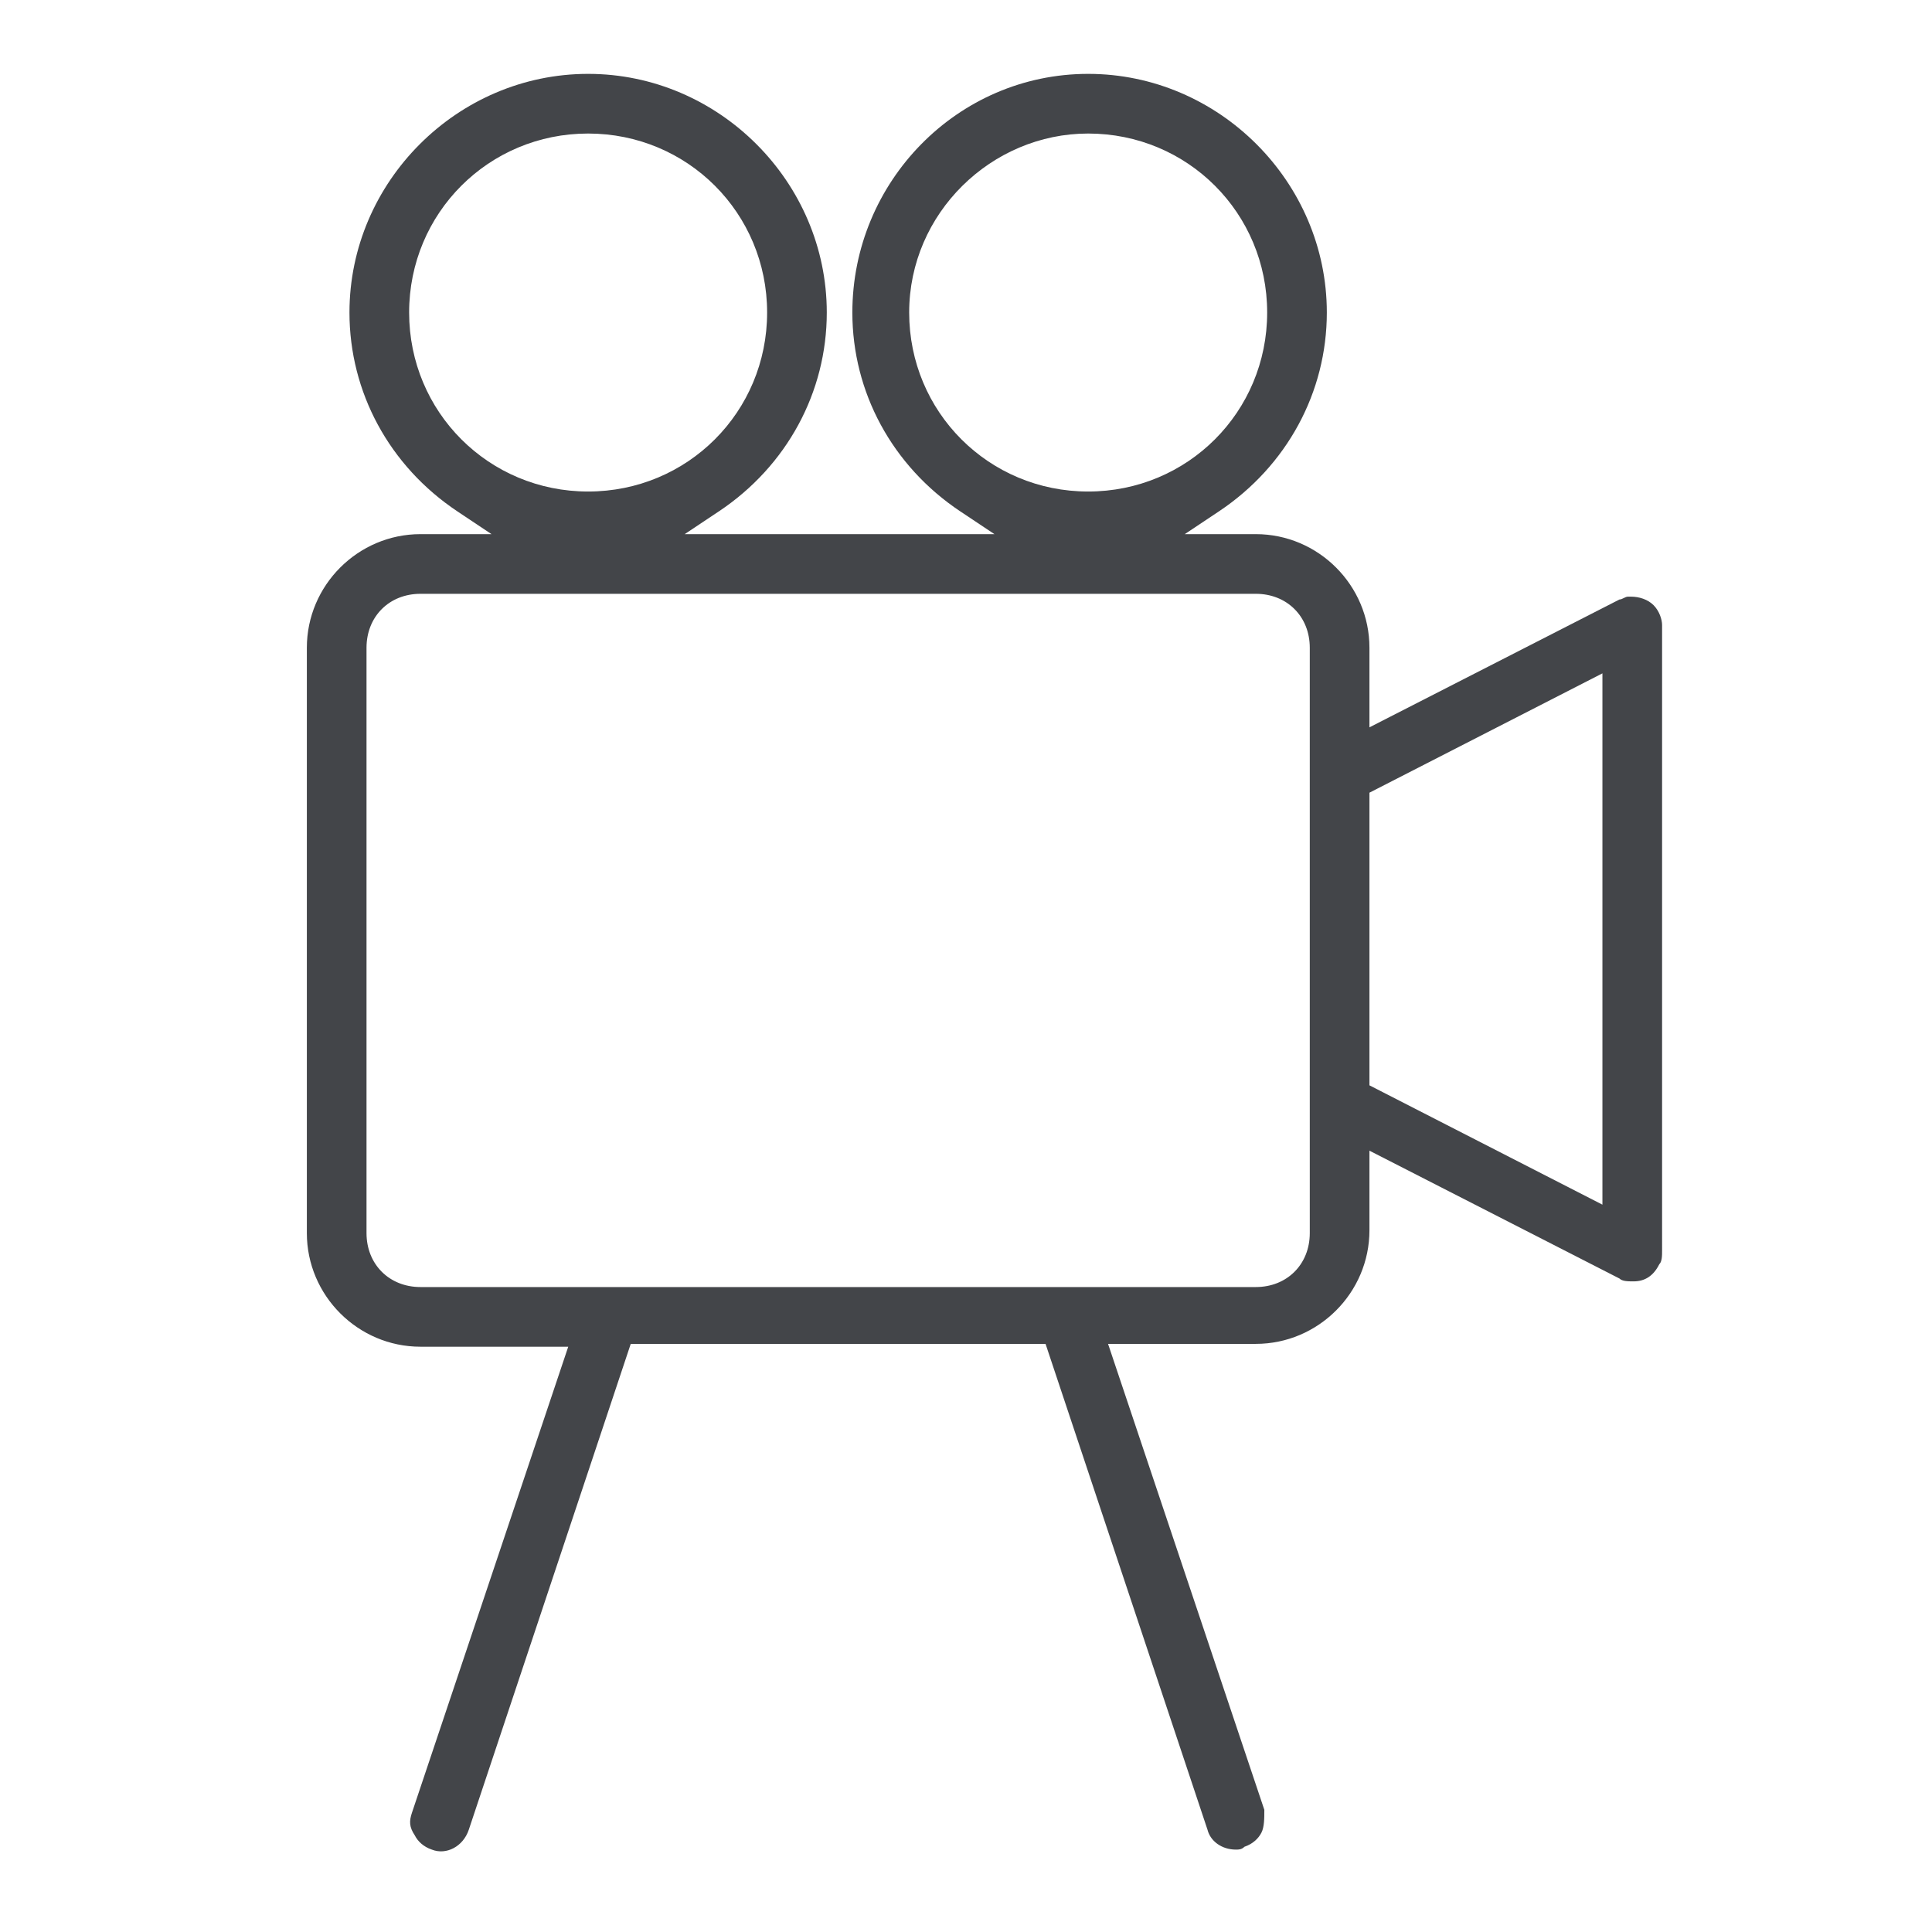 <?xml version="1.0" encoding="utf-8"?>
<!-- Generator: Adobe Illustrator 21.0.0, SVG Export Plug-In . SVG Version: 6.00 Build 0)  -->
<svg version="1.1" id="Capa_1" xmlns="http://www.w3.org/2000/svg" xmlns:xlink="http://www.w3.org/1999/xlink" x="0px" y="0px"
	 width="68px" height="68px" viewBox="0 0 68 68" style="enable-background:new 0 0 68 68;" xml:space="preserve">
<style type="text/css">
	.st0{display:none;}
	.st1{display:inline;stroke:#000000;stroke-width:0.1;stroke-miterlimit:10;}
	.st2{fill:#434549;}
</style>
<g class="st0">
	<path class="st1" d="M-8.9,62.6V5h3.2v0.9c0,0.9,1,1.7,2.1,1.7h3.8c1.1,0,2.1-0.8,2.1-1.7V5h48v0.9c0,0.9,1,1.7,2.1,1.7h3.8
		c1.1,0,2.1-0.8,2.1-1.7V5h3.2v57.6h-3.2v-0.9c0-0.9-1-1.7-2.1-1.7h-3.8c-1.1,0-2.1,0.8-2.1,1.7v0.9h-48v-0.9c0-0.9-1-1.7-2.1-1.7
		h-3.8c-1.1,0-2.1,0.8-2.1,1.7v0.9H-8.9"/>
	<path class="st1" d="M56.3,50.1h-3.9c-1.1,0-2.1,0.8-2.1,1.7V55c0,0.9,1,1.7,2.1,1.7h3.9c1.1,0,2.1-0.8,2.1-1.7v-3.2
		C58.3,50.9,57.4,50.1,56.3,50.1"/>
	<path class="st1" d="M0.2,50.1h-3.8c-1.1,0-2.1,0.8-2.1,1.7V55c0,0.9,1,1.7,2.1,1.7h3.8c1.1,0,2.1-0.8,2.1-1.7v-3.1
		C2.3,50.9,1.4,50.1,0.2,50.1"/>
	<path class="st1" d="M56.3,40.3h-4c-1.1,0-2.1,0.8-2.1,1.7v3.3c0,0.9,1,1.7,2.1,1.7h4c1.1,0,2.1-0.8,2.1-1.7V42
		C58.4,41,57.4,40.3,56.3,40.3"/>
	<path class="st1" d="M0.2,40.3h-3.8c-1.1,0-2.1,0.8-2.1,1.7v3.1c0,0.9,1,1.7,2.1,1.7h3.8c1.1,0,2.1-0.8,2.1-1.7V42
		C2.3,41.1,1.4,40.3,0.2,40.3"/>
	<path class="st1" d="M0.2,30.5h-3.8c-1.1,0-2.1,0.8-2.1,1.7v3.1c0,0.9,1,1.7,2.1,1.7h3.8c1.1,0,2.1-0.8,2.1-1.7v-3.1
		C2.3,31.3,1.4,30.5,0.2,30.5"/>
	<path class="st1" d="M56.2,30.5h-3.8c-1.1,0-2.1,0.8-2.1,1.7v3.1c0,0.9,1,1.7,2.1,1.7h3.8c1.1,0,2.1-0.8,2.1-1.7v-3.1
		C58.3,31.3,57.3,30.5,56.2,30.5"/>
	<path class="st1" d="M0.2,20.7h-3.8c-1.1,0-2.1,0.8-2.1,1.7v3.1c0,0.9,1,1.7,2.1,1.7h3.8c1.1,0,2.1-0.8,2.1-1.7v-3.1
		C2.3,21.5,1.4,20.7,0.2,20.7"/>
	<path class="st1" d="M56.2,20.7h-3.8c-1.1,0-2.1,0.8-2.1,1.7v3.1c0,0.9,1,1.7,2.1,1.7h3.8c1.1,0,2.1-0.8,2.1-1.7v-3.1
		C58.3,21.5,57.3,20.7,56.2,20.7"/>
	<path class="st1" d="M0.2,10.9h-3.8c-1.1,0-2.1,0.8-2.1,1.7v3.1c0,0.9,1,1.7,2.1,1.7h3.8c1.1,0,2.1-0.8,2.1-1.7v-3.1
		C2.3,11.7,1.4,10.9,0.2,10.9"/>
	<path class="st1" d="M56.2,10.9h-3.8c-1.1,0-2.1,0.8-2.1,1.7v3.1c0,0.9,1,1.7,2.1,1.7h3.8c1.1,0,2.1-0.8,2.1-1.7v-3.1
		C58.3,11.7,57.3,10.9,56.2,10.9"/>
	<path class="st1" d="M-9.7,63.2h4.8v-1.6c0-0.6,0.6-1,1.3-1h3.8c0.7,0,1.3,0.5,1.3,1v1.6h49.6v-1.6c0-0.6,0.6-1,1.3-1h3.8
		c0.7,0,1.3,0.5,1.3,1v1.6h4.8V4.3h-4.8v1.6c0,0.6-0.6,1-1.3,1h-3.8c-0.7,0-1.3-0.5-1.3-1V4.3H1.5v1.6c0,0.6-0.6,1-1.3,1h-3.8
		c-0.7,0-1.3-0.5-1.3-1V4.3h-4.8V63.2L-9.7,63.2z"/>
	<path class="st1" d="M56.3,50.8c0.7,0,1.3,0.5,1.3,1V55c0,0.6-0.6,1-1.3,1h-3.9c-0.7,0-1.3-0.5-1.3-1v-3.2c0-0.6,0.6-1,1.3-1H56.3
		L56.3,50.8z"/>
	<path class="st1" d="M0.2,50.8c0.7,0,1.3,0.5,1.3,1V55c0,0.6-0.6,1-1.3,1h-3.8c-0.7,0-1.3-0.5-1.3-1v-3.1c0-0.6,0.6-1,1.3-1h3.8
		C0.2,50.9,0.2,50.8,0.2,50.8z"/>
	<path class="st1" d="M56.3,40.9c0.7,0,1.3,0.5,1.3,1v3.3c0,0.6-0.6,1-1.3,1h-4c-0.7,0-1.3-0.5-1.3-1V42c0-0.6,0.6-1,1.3-1
		L56.3,40.9L56.3,40.9z"/>
	<path class="st1" d="M0.2,41c0.7,0,1.3,0.5,1.3,1v3.1c0,0.6-0.6,1-1.3,1h-3.8c-0.7,0-1.3-0.5-1.3-1V42c0-0.6,0.6-1,1.3-1H0.2
		L0.2,41z"/>
	<path class="st1" d="M0.2,31.2c0.7,0,1.3,0.5,1.3,1v3.1c0,0.6-0.6,1-1.3,1h-3.8c-0.7,0-1.3-0.5-1.3-1v-3.1c0-0.6,0.6-1,1.3-1H0.2
		L0.2,31.2z"/>
	<path class="st1" d="M56.2,31.2c0.7,0,1.3,0.5,1.3,1v3.1c0,0.6-0.6,1-1.3,1h-3.8c-0.7,0-1.3-0.5-1.3-1v-3.1c0-0.6,0.6-1,1.3-1H56.2
		L56.2,31.2z"/>
	<path class="st1" d="M0.2,21.3c0.7,0,1.3,0.5,1.3,1v3.1c0,0.6-0.6,1-1.3,1h-3.8c-0.7,0-1.3-0.5-1.3-1v-3.1c0-0.6,0.6-1,1.3-1H0.2
		L0.2,21.3z"/>
	<path class="st1" d="M56.2,21.3c0.7,0,1.3,0.5,1.3,1v3.1c0,0.6-0.6,1-1.3,1h-3.8c-0.7,0-1.3-0.5-1.3-1v-3.1c0-0.6,0.6-1,1.3-1H56.2
		L56.2,21.3z"/>
	<path class="st1" d="M0.2,11.5c0.7,0,1.3,0.5,1.3,1v3.1c0,0.6-0.6,1-1.3,1h-3.8c-0.7,0-1.3-0.5-1.3-1v-3.1c0-0.6,0.6-1,1.3-1H0.2
		L0.2,11.5z"/>
	<path class="st1" d="M56.2,11.5c0.7,0,1.3,0.5,1.3,1v3.1c0,0.6-0.6,1-1.3,1h-3.8c-0.7,0-1.3-0.5-1.3-1v-3.1c0-0.6,0.6-1,1.3-1H56.2
		L56.2,11.5z"/>
</g>
<path class="st2" d="M58.2,21.3C58,21.1,57.7,21,57.4,21l-0.1,0c-0.1,0-0.2,0.1-0.3,0.1l-8.8,4.5v-2.8c0-2.2-1.8-4-4-4h-2.5l1.2-0.8
	c2.4-1.6,3.8-4.2,3.8-7c0-4.6-3.8-8.4-8.4-8.4S30,6.4,30,11c0,2.8,1.4,5.4,3.8,7l1.2,0.8H24.1l1.2-0.8c2.4-1.6,3.8-4.2,3.8-7
	c0-4.6-3.8-8.4-8.4-8.4s-8.4,3.8-8.4,8.4c0,2.8,1.4,5.4,3.8,7l1.2,0.8h-2.5c-2.2,0-4,1.8-4,4v20.6c0,2.2,1.8,4,4,4h5.2l-5.5,16.4
	c-0.1,0.3-0.1,0.5,0.1,0.8c0.1,0.2,0.3,0.4,0.6,0.5c0.5,0.2,1.1-0.1,1.3-0.7l5.7-17.1h14.6l5.7,17.1c0.1,0.4,0.5,0.7,1,0.7
	c0.1,0,0.2,0,0.3-0.1c0.3-0.1,0.5-0.3,0.6-0.5c0.1-0.2,0.1-0.5,0.1-0.8L39,47.3h5.2c2.2,0,4-1.8,4-4v-2.8L57,45
	c0.1,0.1,0.3,0.1,0.5,0.1c0.4,0,0.7-0.2,0.9-0.6c0.1-0.1,0.1-0.3,0.1-0.5V22C58.5,21.8,58.4,21.5,58.2,21.3z M56.4,23.7v18.7
	l-8.2-4.2V27.9L56.4,23.7z M38.3,4.7c3.5,0,6.3,2.8,6.3,6.3s-2.8,6.3-6.3,6.3S32,14.5,32,11S34.9,4.7,38.3,4.7z M20.7,4.7
	c3.5,0,6.3,2.8,6.3,6.3s-2.8,6.3-6.3,6.3s-6.3-2.8-6.3-6.3S17.2,4.7,20.7,4.7z M12.9,22.8c0-1.1,0.8-1.9,1.9-1.9h29.4
	c1.1,0,1.9,0.8,1.9,1.9v20.6c0,1.1-0.8,1.9-1.9,1.9H14.8c-1.1,0-1.9-0.8-1.9-1.9V22.8z"/>
</svg>
